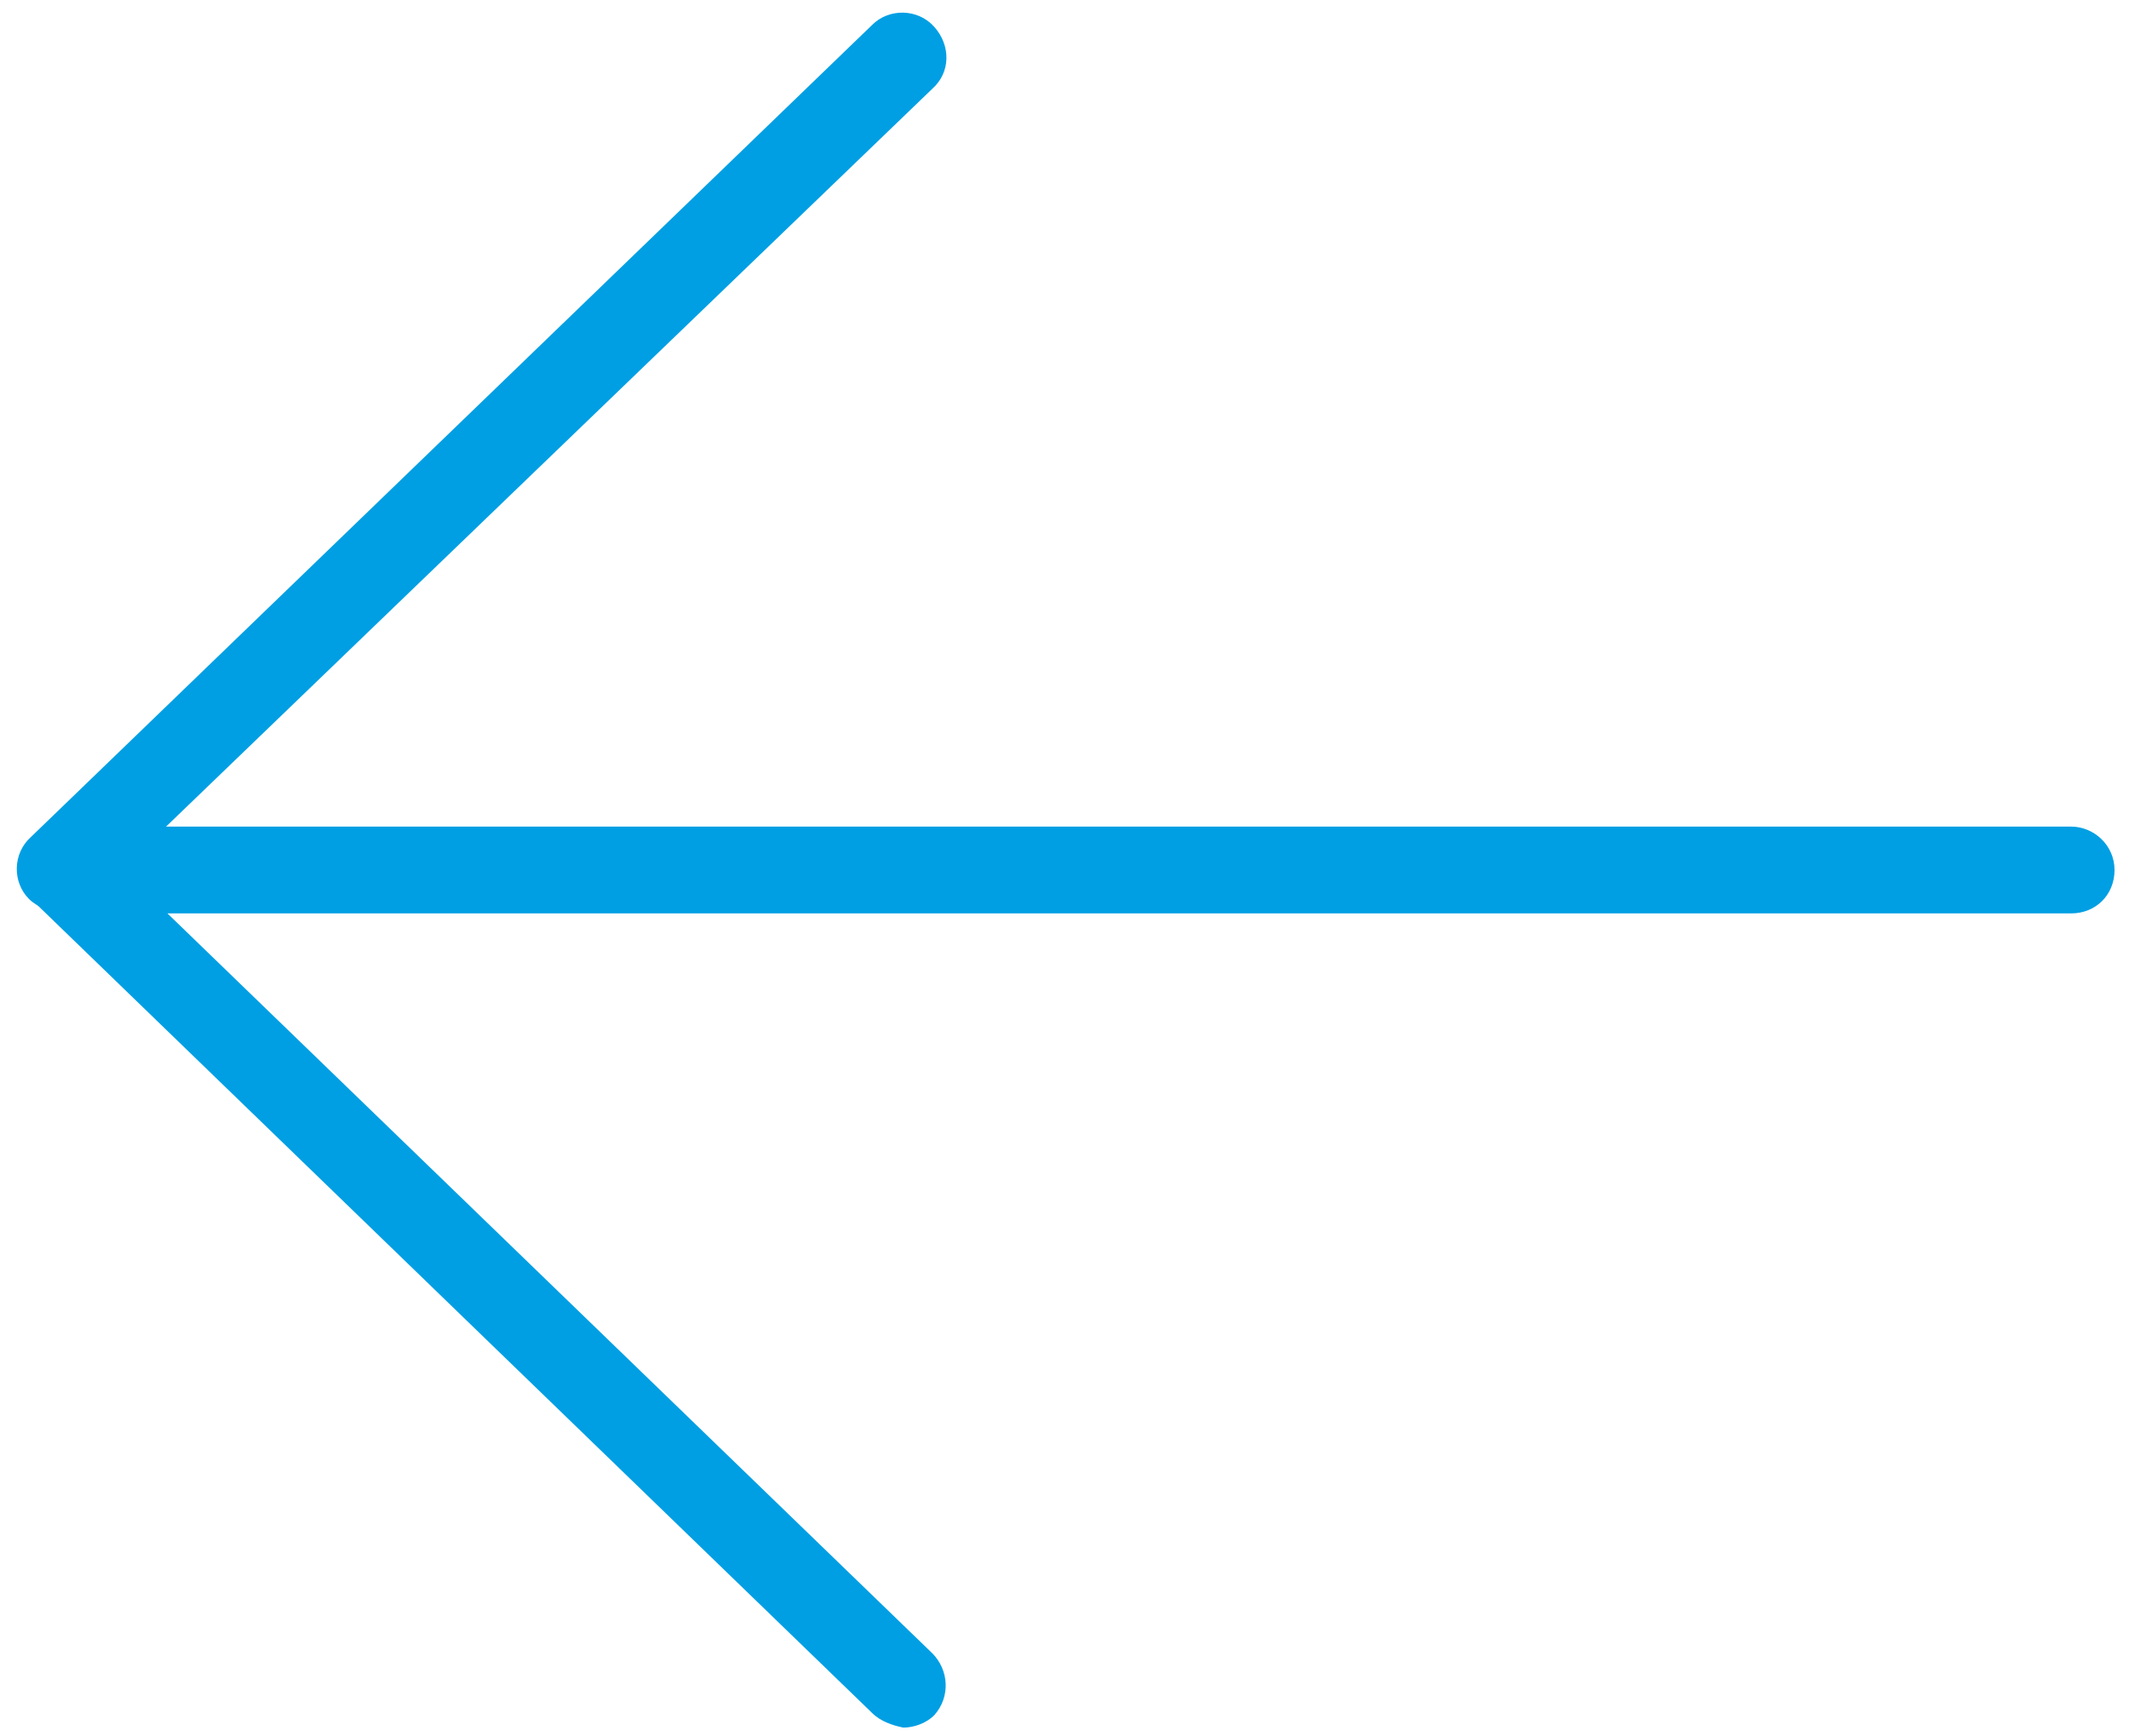 <?xml version="1.0" encoding="utf-8"?>
<!-- Generator: Adobe Illustrator 22.0.1, SVG Export Plug-In . SVG Version: 6.00 Build 0)  -->
<svg version="1.1" id="Ebene_1" xmlns="http://www.w3.org/2000/svg" xmlns:xlink="http://www.w3.org/1999/xlink" x="0px" y="0px"
	 viewBox="0 0 103 84" style="enable-background:new 0 0 103 84;" xml:space="preserve">
<style type="text/css">
	.st0{fill:#009FE3;}
</style>
<g>
	<path class="st0" d="M1.4,43.5c-0.8-0.8-0.8-2.2,0.1-3L42.2,1.2c0.8-0.8,2.2-0.8,3,0.1s0.8,2.2-0.1,3L4.4,43.5
		c-0.4,0.4-0.9,0.6-1.4,0.6C2.4,44.1,1.8,43.9,1.4,43.5z"/>
	<path class="st0" d="M42.2,82.9L1.5,43.5C0.9,42.9,0.7,42,1,41.3C1.3,40.5,2.1,40,3,40h97.2c1.1,0,2.1,0.9,2.1,2.1
		s-0.9,2.1-2.1,2.1H8.1l37,35.8c0.8,0.8,0.9,2.1,0.1,3c-0.4,0.4-1,0.6-1.5,0.6C43.2,83.5,42.6,83.3,42.2,82.9z"/>
</g>
</svg>
